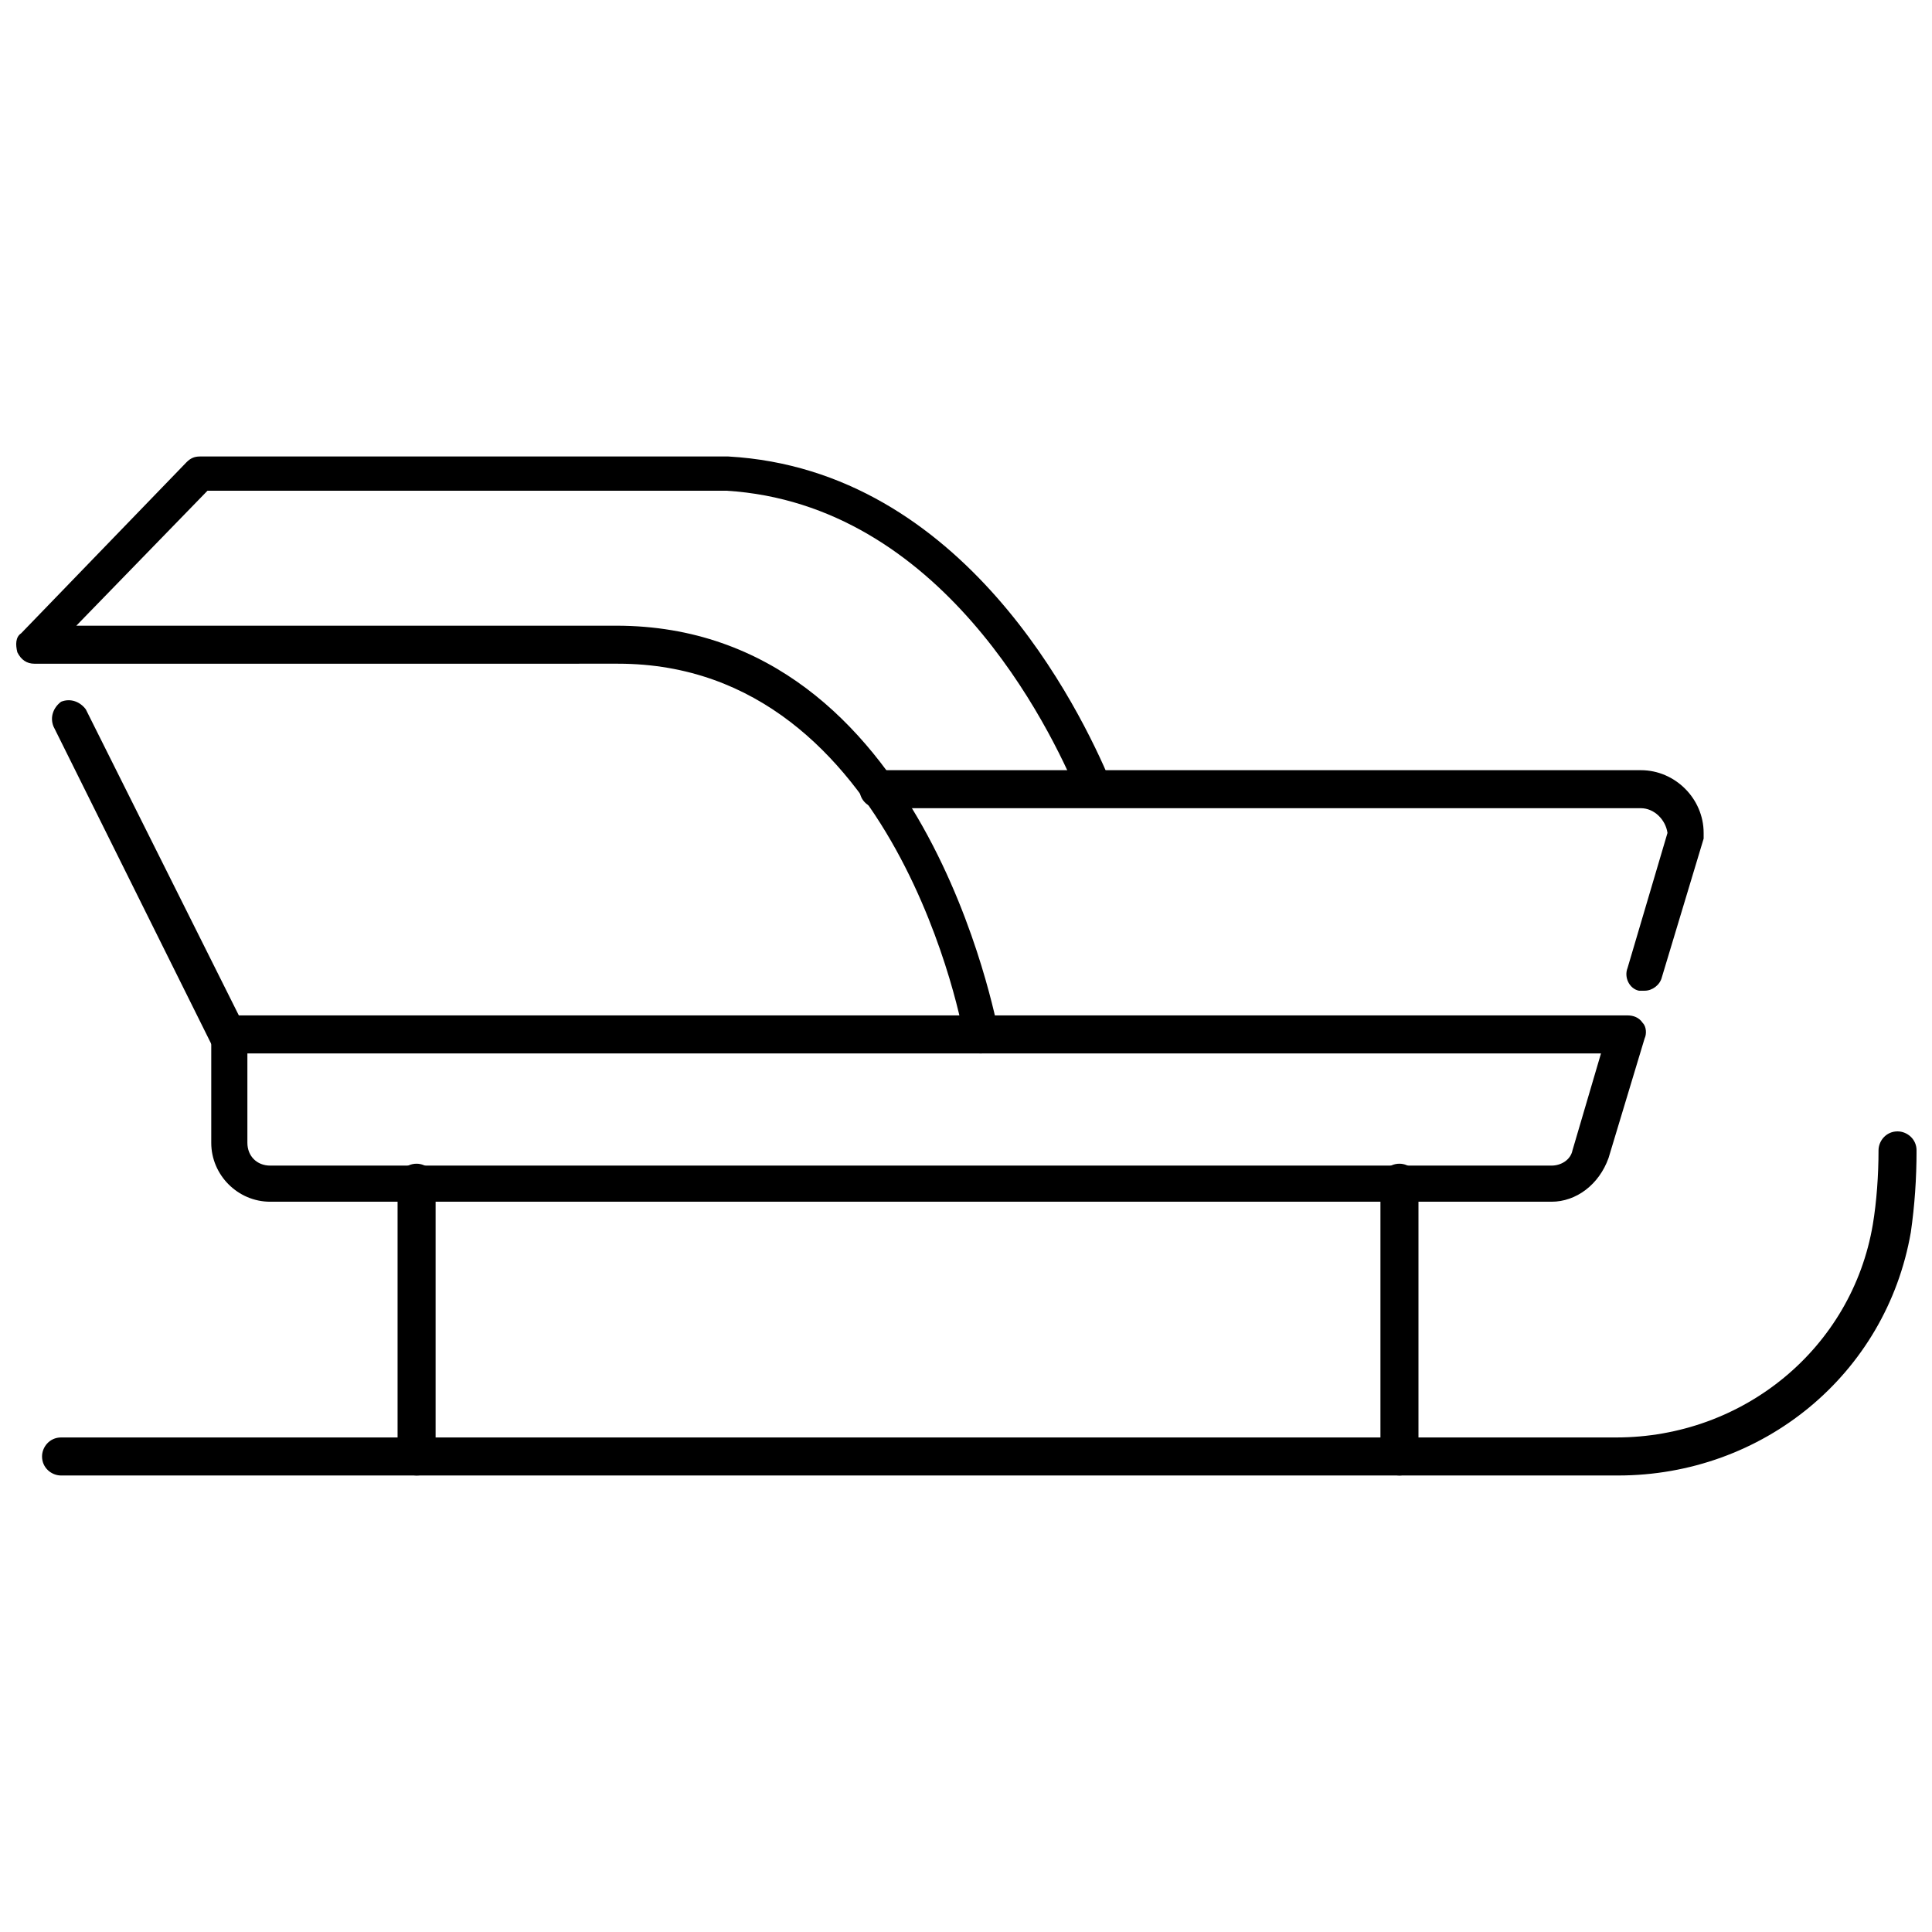 <?xml version="1.0" encoding="UTF-8"?>
<!-- Uploaded to: SVG Repo, www.svgrepo.com, Generator: SVG Repo Mixer Tools -->
<svg width="800px" height="800px" version="1.1" viewBox="144 144 512 512" xmlns="http://www.w3.org/2000/svg">
 <defs>
  <clipPath id="b">
   <path d="m148.09 264h290.91v160h-290.91z"/>
  </clipPath>
  <clipPath id="a">
   <path d="m155 443h496.9v93h-496.9z"/>
  </clipPath>
 </defs>
 <g clip-path="url(#b)">
  <path d="m404.03 423.17c-2.519 0-4.535-1.512-4.535-4.031 0-1.008-17.633-99.25-91.691-99.25l-154.67 0.004c-2.016 0-3.527-1.008-4.535-3.023-0.504-2.016-0.504-4.031 1.008-5.039l43.832-45.344c1.008-1.008 2.016-1.512 3.527-1.512h140.06c62.473 3.527 93.203 67.008 101.27 86.152 1.008 2.519 0 5.039-2.519 6.047-2.519 1.008-5.039 0-6.047-2.519-7.559-18.137-36.273-77.082-93.203-80.609h-137.54l-34.762 35.77h143.08c82.121 0 100.76 106.3 101.27 107.31 0.504 2.519-1.512 5.039-4.031 5.543-0.004 0.5-0.508 0.5-0.508 0.5z"/>
 </g>
 <path d="m204.52 423.17c-1.512 0-3.527-1.008-4.535-2.519l-41.812-84.133c-1.008-2.519 0-5.039 2.016-6.551 2.519-1.008 5.039 0 6.551 2.016l41.816 83.633c1.008 2.519 0 5.039-2.016 6.551-0.508 0.504-1.012 1.004-2.019 1.004z"/>
 <path d="m555.17 462.47h-339.57c-8.566 0-15.617-7.055-15.617-15.617v-28.719c0-2.519 2.016-5.039 5.039-5.039h370.3c1.512 0 3.023 0.504 4.031 2.016 1.008 1.008 1.008 3.023 0.504 4.031l-9.574 31.738c-2.523 7.055-8.566 11.59-15.117 11.59zm-345.61-39.301v23.68c0 3.527 2.519 6.047 6.047 6.047h339.57c2.519 0 5.039-1.512 5.543-4.031l7.559-25.695z"/>
 <path d="m579.86 406.55h-1.512c-2.519-0.504-4.031-3.527-3.023-6.047l10.578-35.77c-0.504-3.527-3.527-6.551-7.055-6.551l-202.02 0.004c-2.519 0-5.039-2.016-5.039-5.039 0-3.023 2.016-5.039 5.039-5.039h202.03c9.07 0 16.625 7.559 16.625 16.625v1.512l-11.082 36.777c-0.504 2.016-2.519 3.527-4.535 3.527z"/>
 <g clip-path="url(#a)">
  <path d="m572.8 535.02h-412.62c-2.519 0-5.039-2.016-5.039-5.039 0-2.519 2.016-5.039 5.039-5.039h412.12c33.754 0 62.473-23.68 68.016-56.426 1.008-6.047 1.512-13.098 1.512-19.648 0-2.519 2.016-5.039 5.039-5.039 2.519 0 5.039 2.016 5.039 5.039 0 7.559-0.504 14.609-1.512 21.664-6.551 37.785-39.301 64.488-77.59 64.488z"/>
 </g>
 <path d="m514.87 535.02c-2.519 0-5.039-2.016-5.039-5.039v-72.547c0-2.519 2.016-5.039 5.039-5.039 2.519 0 5.039 2.016 5.039 5.039v72.547c-0.504 3.023-2.519 5.039-5.039 5.039z"/>
 <path d="m254.4 535.02c-2.519 0-5.039-2.016-5.039-5.039v-72.547c0-2.519 2.016-5.039 5.039-5.039 2.519 0 5.039 2.016 5.039 5.039v72.547c0 3.023-2.016 5.039-5.039 5.039z"/>
</svg>